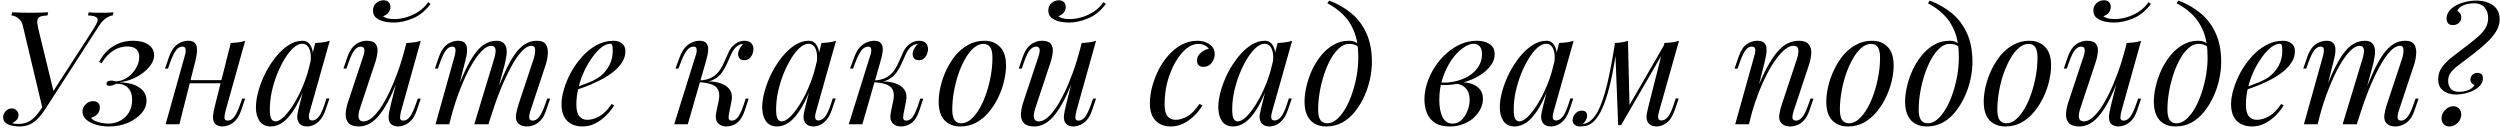 <?xml version="1.0" encoding="UTF-8"?> <svg xmlns="http://www.w3.org/2000/svg" width="664" height="34" viewBox="0 0 664 34" fill="none"><path d="M4.876 32.916C6.164 32.916 7.256 32.608 8.152 31.992C9.048 31.348 9.888 30.452 10.672 29.304C11.484 28.128 12.394 26.756 13.402 25.188C13.402 25.188 13.57 25.188 13.906 25.188C14.27 25.188 14.452 25.188 14.452 25.188C13.696 26.336 12.996 27.428 12.352 28.464C11.736 29.472 11.078 30.368 10.378 31.152C9.706 31.908 8.95 32.51 8.11 32.958C7.27 33.378 6.276 33.588 5.128 33.588C3.896 33.588 2.874 33.392 2.062 33C1.278 32.636 0.872 32.062 0.844 31.278C0.816 30.662 1.012 30.102 1.432 29.598C1.88 29.066 2.454 28.8 3.154 28.8C3.658 28.8 4.064 28.968 4.372 29.304C4.708 29.612 4.89 30.004 4.918 30.48C4.946 30.984 4.792 31.432 4.456 31.824C4.12 32.188 3.714 32.482 3.238 32.706C3.434 32.762 3.686 32.818 3.994 32.874C4.302 32.902 4.596 32.916 4.876 32.916ZM11.974 29.052H11.344L6.052 6.792C5.884 6.092 5.604 5.56 5.212 5.196C4.848 4.804 4.456 4.524 4.036 4.356C3.644 4.188 3.308 4.104 3.028 4.104L3.238 3.264C3.798 3.292 4.498 3.32 5.338 3.348C6.178 3.376 6.99 3.39 7.774 3.39C8.866 3.39 9.818 3.376 10.63 3.348C11.47 3.32 12.198 3.292 12.814 3.264L12.604 4.104C11.736 4.132 11.078 4.244 10.63 4.44C10.21 4.636 9.972 4.986 9.916 5.49C9.86 5.966 9.944 6.68 10.168 7.632L14.368 24.852L11.68 28.044L24.868 7.632C25.372 6.848 25.708 6.204 25.876 5.7C26.044 5.196 25.932 4.818 25.54 4.566C25.176 4.286 24.448 4.132 23.356 4.104L23.566 3.264C23.846 3.292 24.182 3.32 24.574 3.348C24.994 3.348 25.442 3.362 25.918 3.39C26.422 3.39 26.926 3.39 27.43 3.39C28.494 3.39 29.404 3.348 30.16 3.264L29.95 4.104C29.67 4.104 29.32 4.202 28.9 4.398C28.508 4.566 28.088 4.846 27.64 5.238C27.192 5.63 26.758 6.148 26.338 6.792L11.974 29.052ZM28.876 32.832C30.024 32.804 31.06 32.538 31.984 32.034C32.936 31.502 33.692 30.774 34.252 29.85C34.812 28.898 35.092 27.792 35.092 26.532C35.092 25.132 34.728 24.068 34 23.34C33.272 22.584 32.25 22.22 30.934 22.248C30.57 22.416 30.22 22.556 29.884 22.668C29.548 22.752 29.268 22.794 29.044 22.794C28.82 22.794 28.624 22.738 28.456 22.626C28.288 22.514 28.232 22.332 28.288 22.08C28.344 21.856 28.47 21.688 28.666 21.576C28.89 21.464 29.184 21.408 29.548 21.408C29.968 21.408 30.22 21.45 30.304 21.534C30.416 21.59 30.696 21.604 31.144 21.576C32.124 21.492 33.048 21.142 33.916 20.526C34.812 19.882 35.54 19.084 36.1 18.132C36.688 17.18 36.982 16.186 36.982 15.15C36.982 14.226 36.716 13.526 36.184 13.05C35.652 12.574 34.854 12.336 33.79 12.336C32.474 12.336 31.228 12.714 30.052 13.47C28.904 14.198 27.882 15.304 26.986 16.788L26.314 16.452C27.266 14.632 28.512 13.246 30.052 12.294C31.62 11.314 33.384 10.824 35.344 10.824C37.08 10.824 38.438 11.174 39.418 11.874C40.426 12.574 40.93 13.498 40.93 14.646C40.93 15.71 40.496 16.76 39.628 17.796C38.788 18.804 37.668 19.686 36.268 20.442C34.896 21.17 33.384 21.646 31.732 21.87C34.028 21.926 35.792 22.388 37.024 23.256C38.284 24.124 38.914 25.272 38.914 26.7C38.914 27.96 38.452 29.108 37.528 30.144C36.604 31.18 35.386 32.02 33.874 32.664C32.362 33.28 30.71 33.588 28.918 33.588C27.63 33.588 26.454 33.42 25.39 33.084C24.326 32.748 23.472 32.286 22.828 31.698C22.212 31.082 21.904 30.396 21.904 29.64C21.904 28.912 22.184 28.268 22.744 27.708C23.304 27.148 23.976 26.868 24.76 26.868C25.32 26.868 25.754 27.022 26.062 27.33C26.37 27.61 26.524 28.03 26.524 28.59C26.524 29.01 26.426 29.402 26.23 29.766C26.062 30.13 25.796 30.438 25.432 30.69C25.096 30.942 24.69 31.138 24.214 31.278C24.354 31.558 24.662 31.824 25.138 32.076C25.642 32.3 26.23 32.482 26.902 32.622C27.574 32.762 28.232 32.832 28.876 32.832ZM48.991 21.282H60.331V22.122H48.991V21.282ZM47.647 33H43.993L49.033 14.982C49.117 14.702 49.201 14.366 49.285 13.974C49.369 13.554 49.355 13.19 49.243 12.882C49.159 12.546 48.893 12.378 48.445 12.378C47.829 12.378 47.269 12.7 46.765 13.344C46.261 13.988 45.729 15.094 45.169 16.662L44.623 18.216H43.825L44.875 15.15C45.295 13.974 45.785 13.078 46.345 12.462C46.933 11.846 47.535 11.426 48.151 11.202C48.795 10.95 49.397 10.824 49.957 10.824C50.797 10.824 51.385 11.02 51.721 11.412C52.085 11.776 52.281 12.252 52.309 12.84C52.365 13.428 52.323 14.072 52.183 14.772C52.071 15.444 51.931 16.088 51.763 16.704L47.647 33ZM59.911 29.43C59.715 30.186 59.617 30.816 59.617 31.32C59.645 31.796 59.939 32.034 60.499 32.034C61.115 32.034 61.675 31.712 62.179 31.068C62.711 30.396 63.243 29.29 63.775 27.75L64.321 26.196H65.119L64.069 29.262C63.677 30.438 63.187 31.334 62.599 31.95C62.039 32.566 61.437 32.986 60.793 33.21C60.177 33.462 59.575 33.588 58.987 33.588C58.539 33.588 58.119 33.49 57.727 33.294C57.335 33.098 57.041 32.818 56.845 32.454C56.621 31.978 56.537 31.376 56.593 30.648C56.677 29.92 56.873 28.94 57.181 27.708L61.297 11.412C61.997 11.384 62.669 11.328 63.313 11.244C63.985 11.16 64.587 11.02 65.119 10.824L59.911 29.43ZM73.139 32.244C73.811 32.244 74.581 31.824 75.449 30.984C76.317 30.116 77.199 28.954 78.095 27.498C78.991 26.042 79.817 24.39 80.573 22.542C81.329 20.694 81.931 18.776 82.379 16.788L81.665 21.324C80.601 24.292 79.537 26.686 78.473 28.506C77.409 30.298 76.331 31.6 75.239 32.412C74.147 33.196 73.041 33.588 71.921 33.588C70.605 33.588 69.611 33.112 68.939 32.16C68.295 31.208 67.973 29.99 67.973 28.506C67.973 27.162 68.197 25.706 68.645 24.138C69.093 22.542 69.709 20.96 70.493 19.392C71.305 17.824 72.229 16.396 73.265 15.108C74.301 13.82 75.421 12.784 76.625 12C77.857 11.216 79.103 10.824 80.363 10.824C81.343 10.824 82.085 11.314 82.589 12.294C83.121 13.246 83.233 14.59 82.925 16.326L82.463 16.578C82.659 15.094 82.561 13.904 82.169 13.008C81.777 12.084 81.133 11.622 80.237 11.622C79.509 11.622 78.739 11.986 77.927 12.714C77.143 13.414 76.373 14.38 75.617 15.612C74.889 16.816 74.217 18.174 73.601 19.686C73.013 21.198 72.537 22.766 72.173 24.39C71.837 25.986 71.669 27.526 71.669 29.01C71.669 30.214 71.795 31.054 72.047 31.53C72.327 32.006 72.691 32.244 73.139 32.244ZM83.723 11.412C84.395 11.384 85.067 11.328 85.739 11.244C86.411 11.16 87.027 11.02 87.587 10.824L82.337 29.388C82.281 29.64 82.197 29.976 82.085 30.396C82.001 30.788 82.001 31.152 82.085 31.488C82.197 31.824 82.491 31.992 82.967 31.992C83.527 31.992 84.073 31.684 84.605 31.068C85.137 30.452 85.669 29.332 86.201 27.708L86.705 26.154H87.503L86.453 29.22C86.061 30.34 85.585 31.222 85.025 31.866C84.493 32.482 83.933 32.916 83.345 33.168C82.757 33.448 82.183 33.588 81.623 33.588C80.531 33.588 79.761 33.224 79.313 32.496C78.949 31.852 78.851 31.11 79.019 30.27C79.187 29.402 79.383 28.534 79.607 27.666L83.723 11.412ZM106.673 18.468C105.665 21.268 104.699 23.634 103.775 25.566C102.851 27.498 101.927 29.052 101.003 30.228C100.107 31.404 99.183 32.258 98.231 32.79C97.307 33.322 96.341 33.588 95.333 33.588C94.101 33.588 93.205 33.308 92.645 32.748C92.085 32.188 91.805 31.432 91.805 30.48C91.805 29.528 92.001 28.45 92.393 27.246L96.467 14.982C96.747 14.142 96.845 13.498 96.761 13.05C96.677 12.602 96.355 12.378 95.795 12.378C95.263 12.378 94.731 12.672 94.199 13.26C93.695 13.848 93.149 14.982 92.561 16.662L92.015 18.216H91.217L92.267 15.15C92.687 13.974 93.177 13.078 93.737 12.462C94.325 11.846 94.927 11.426 95.543 11.202C96.187 10.95 96.789 10.824 97.349 10.824C98.581 10.824 99.393 11.118 99.785 11.706C100.205 12.266 100.359 12.994 100.247 13.89C100.163 14.786 99.953 15.724 99.617 16.704L95.627 28.716C94.843 31.068 95.151 32.244 96.551 32.244C97.223 32.244 97.937 31.95 98.693 31.362C99.449 30.746 100.219 29.878 101.003 28.758C101.787 27.61 102.557 26.252 103.313 24.684C104.097 23.088 104.839 21.324 105.539 19.392C106.267 17.432 106.925 15.332 107.513 13.092L106.673 18.468ZM106.547 29.43C106.351 30.186 106.253 30.816 106.253 31.32C106.281 31.796 106.575 32.034 107.135 32.034C107.751 32.034 108.311 31.712 108.815 31.068C109.347 30.396 109.879 29.29 110.411 27.75L110.957 26.196H111.755L110.705 29.262C110.313 30.438 109.823 31.334 109.235 31.95C108.675 32.566 108.073 32.986 107.429 33.21C106.813 33.462 106.211 33.588 105.623 33.588C105.175 33.588 104.755 33.49 104.363 33.294C103.971 33.098 103.677 32.818 103.481 32.454C103.257 31.978 103.173 31.376 103.229 30.648C103.313 29.92 103.509 28.94 103.817 27.708L107.933 11.412C108.633 11.384 109.305 11.328 109.949 11.244C110.621 11.16 111.223 11.02 111.755 10.824L106.547 29.43ZM101.717 4.314C101.941 4.51 102.319 4.692 102.851 4.86C103.411 5 104.041 5.07 104.741 5.07C105.777 5.07 106.855 4.902 107.975 4.566C109.123 4.23 110.201 3.726 111.209 3.054C112.217 2.382 113.057 1.556 113.729 0.576L114.359 1.038C113.043 2.83 111.489 4.104 109.697 4.86C107.905 5.616 106.183 5.994 104.531 5.994C103.803 5.994 103.005 5.91 102.137 5.742C101.297 5.546 100.569 5.224 99.953 4.776C99.365 4.3 99.071 3.642 99.071 2.802C99.071 1.99 99.351 1.332 99.911 0.828C100.471 0.324 101.129 0.072 101.885 0.072C102.445 0.072 102.879 0.226 103.187 0.534C103.523 0.814 103.691 1.248 103.691 1.836C103.691 2.452 103.509 2.97 103.145 3.39C102.781 3.81 102.305 4.118 101.717 4.314ZM119.331 33H115.677L120.717 14.982C120.801 14.73 120.871 14.408 120.927 14.016C121.011 13.596 121.011 13.218 120.927 12.882C120.843 12.546 120.577 12.378 120.129 12.378C119.513 12.378 118.953 12.7 118.449 13.344C117.945 13.988 117.413 15.094 116.853 16.662L116.307 18.216H115.509L116.559 15.15C116.979 13.974 117.469 13.078 118.029 12.462C118.617 11.846 119.219 11.426 119.835 11.202C120.479 10.95 121.081 10.824 121.641 10.824C122.481 10.824 123.083 11.02 123.447 11.412C123.811 11.776 124.007 12.266 124.035 12.882C124.091 13.47 124.049 14.1 123.909 14.772C123.769 15.444 123.615 16.088 123.447 16.704L119.331 33ZM131.217 15.696C131.413 15.108 131.539 14.548 131.595 14.016C131.679 13.484 131.637 13.05 131.469 12.714C131.329 12.35 130.993 12.168 130.461 12.168C129.677 12.168 128.809 12.658 127.857 13.638C126.933 14.59 125.981 15.934 125.001 17.67C124.049 19.378 123.125 21.38 122.229 23.676C121.333 25.944 120.535 28.38 119.835 30.984L121.221 24.264C122.509 20.904 123.713 18.244 124.833 16.284C125.953 14.324 127.073 12.924 128.193 12.084C129.341 11.244 130.559 10.824 131.847 10.824C132.743 10.824 133.387 11.034 133.779 11.454C134.199 11.846 134.451 12.364 134.535 13.008C134.619 13.652 134.591 14.338 134.451 15.066C134.339 15.794 134.199 16.494 134.031 17.166L129.747 33H125.967L131.217 15.696ZM141.717 15.696C141.997 14.828 142.137 14.03 142.137 13.302C142.137 12.546 141.829 12.168 141.213 12.168C140.373 12.168 139.491 12.658 138.567 13.638C137.643 14.618 136.691 16.018 135.711 17.838C134.731 19.63 133.751 21.744 132.771 24.18C131.819 26.588 130.895 29.248 129.999 32.16L130.965 26.784C132.057 23.872 133.065 21.408 133.989 19.392C134.913 17.348 135.823 15.696 136.719 14.436C137.615 13.176 138.539 12.266 139.491 11.706C140.443 11.118 141.479 10.824 142.599 10.824C143.775 10.824 144.573 11.16 144.993 11.832C145.413 12.504 145.581 13.33 145.497 14.31C145.441 15.262 145.259 16.214 144.951 17.166L140.877 29.43C140.597 30.298 140.499 30.956 140.583 31.404C140.667 31.824 140.989 32.034 141.549 32.034C142.081 32.034 142.599 31.74 143.103 31.152C143.635 30.564 144.195 29.43 144.783 27.75L145.329 26.196H146.127L145.077 29.262C144.685 30.438 144.195 31.334 143.607 31.95C143.047 32.566 142.445 32.986 141.801 33.21C141.185 33.462 140.583 33.588 139.995 33.588C139.295 33.588 138.735 33.476 138.315 33.252C137.923 33.056 137.615 32.79 137.391 32.454C137.055 31.922 136.943 31.264 137.055 30.48C137.167 29.668 137.391 28.744 137.727 27.708L141.717 15.696ZM152.158 23.466C153.726 22.934 155.14 22.416 156.4 21.912C157.688 21.38 158.71 20.82 159.466 20.232C160.474 19.42 161.272 18.44 161.86 17.292C162.448 16.144 162.742 14.884 162.742 13.512C162.742 12.7 162.686 12.182 162.574 11.958C162.462 11.734 162.294 11.622 162.07 11.622C161.37 11.622 160.614 11.93 159.802 12.546C158.99 13.162 158.192 14.016 157.408 15.108C156.624 16.172 155.896 17.39 155.224 18.762C154.58 20.134 154.062 21.604 153.67 23.172C153.278 24.712 153.082 26.252 153.082 27.792C153.082 29.22 153.348 30.256 153.88 30.9C154.412 31.516 155.112 31.824 155.98 31.824C156.988 31.824 158.052 31.516 159.172 30.9C160.292 30.284 161.384 29.192 162.448 27.624L163.12 27.96C162.588 28.884 161.888 29.78 161.02 30.648C160.152 31.516 159.172 32.23 158.08 32.79C157.016 33.322 155.882 33.588 154.678 33.588C153.558 33.588 152.578 33.364 151.738 32.916C150.898 32.468 150.254 31.81 149.806 30.942C149.358 30.046 149.134 28.954 149.134 27.666C149.134 26.462 149.358 25.118 149.806 23.634C150.254 22.122 150.884 20.624 151.696 19.14C152.536 17.628 153.53 16.242 154.678 14.982C155.826 13.722 157.1 12.714 158.5 11.958C159.9 11.202 161.398 10.824 162.994 10.824C163.862 10.824 164.59 11.062 165.178 11.538C165.794 11.986 166.102 12.672 166.102 13.596C166.102 14.716 165.766 15.766 165.094 16.746C164.45 17.698 163.582 18.58 162.49 19.392C161.426 20.176 160.264 20.876 159.004 21.492C157.744 22.108 156.512 22.64 155.308 23.088C154.104 23.536 153.04 23.9 152.116 24.18L152.158 23.466ZM193.597 30.312C193.485 30.928 193.485 31.376 193.597 31.656C193.709 31.908 193.989 32.034 194.437 32.034C194.997 32.034 195.515 31.726 195.991 31.11C196.495 30.466 197.013 29.346 197.545 27.75L198.049 26.196H198.847L197.839 29.262C197.475 30.382 197.027 31.264 196.495 31.908C195.991 32.524 195.417 32.958 194.773 33.21C194.157 33.462 193.513 33.588 192.841 33.588C191.945 33.588 191.217 33.28 190.657 32.664C190.097 32.02 189.971 30.998 190.279 29.598L190.867 26.826C191.203 25.202 191.021 24.012 190.321 23.256C189.649 22.472 188.137 21.996 185.785 21.828V21.66C186.849 21.576 187.927 21.576 189.019 21.66C190.139 21.744 191.133 21.982 192.001 22.374C192.869 22.738 193.527 23.298 193.975 24.054C194.423 24.782 194.521 25.748 194.269 26.952L193.597 30.312ZM197.293 11.706C196.957 11.706 196.663 11.762 196.411 11.874C196.187 11.986 195.963 12.126 195.739 12.294C195.207 12.714 194.745 13.316 194.353 14.1C193.989 14.884 193.611 15.724 193.219 16.62C192.855 17.488 192.393 18.328 191.833 19.14C191.301 19.924 190.587 20.568 189.691 21.072C188.823 21.576 187.689 21.814 186.289 21.786L185.869 21.828L185.953 21.366C187.325 21.282 188.431 20.974 189.271 20.442C190.111 19.91 190.783 19.252 191.287 18.468C191.791 17.684 192.211 16.872 192.547 16.032C192.911 15.164 193.275 14.352 193.639 13.596C194.031 12.84 194.521 12.238 195.109 11.79C195.613 11.398 196.061 11.146 196.453 11.034C196.873 10.894 197.265 10.824 197.629 10.824C198.609 10.824 199.281 11.076 199.645 11.58C200.009 12.056 200.163 12.63 200.107 13.302C200.079 13.638 199.981 14.016 199.813 14.436C199.645 14.856 199.379 15.22 199.015 15.528C198.679 15.836 198.231 15.99 197.671 15.99C197.055 15.99 196.621 15.808 196.369 15.444C196.117 15.052 196.005 14.632 196.033 14.184C196.061 13.792 196.201 13.372 196.453 12.924C196.705 12.448 197.013 12.042 197.377 11.706C197.349 11.706 197.335 11.706 197.335 11.706C197.335 11.706 197.321 11.706 197.293 11.706ZM182.677 33H179.065L184.693 14.982C184.805 14.702 184.903 14.366 184.987 13.974C185.071 13.554 185.071 13.19 184.987 12.882C184.903 12.546 184.637 12.378 184.189 12.378C183.573 12.378 182.999 12.7 182.467 13.344C181.935 13.988 181.375 15.094 180.787 16.662L180.199 18.216H179.401L180.535 15.15C180.983 13.974 181.501 13.078 182.089 12.462C182.705 11.846 183.335 11.426 183.979 11.202C184.623 10.95 185.225 10.824 185.785 10.824C186.625 10.824 187.213 11.02 187.549 11.412C187.885 11.776 188.067 12.252 188.095 12.84C188.123 13.428 188.053 14.072 187.885 14.772C187.717 15.444 187.549 16.088 187.381 16.704L182.677 33ZM207.606 32.244C208.278 32.244 209.048 31.824 209.916 30.984C210.784 30.116 211.666 28.954 212.562 27.498C213.458 26.042 214.284 24.39 215.04 22.542C215.796 20.694 216.398 18.776 216.846 16.788L216.132 21.324C215.068 24.292 214.004 26.686 212.94 28.506C211.876 30.298 210.798 31.6 209.706 32.412C208.614 33.196 207.508 33.588 206.388 33.588C205.072 33.588 204.078 33.112 203.406 32.16C202.762 31.208 202.44 29.99 202.44 28.506C202.44 27.162 202.664 25.706 203.112 24.138C203.56 22.542 204.176 20.96 204.96 19.392C205.772 17.824 206.696 16.396 207.732 15.108C208.768 13.82 209.888 12.784 211.092 12C212.324 11.216 213.57 10.824 214.83 10.824C215.81 10.824 216.552 11.314 217.056 12.294C217.588 13.246 217.7 14.59 217.392 16.326L216.93 16.578C217.126 15.094 217.028 13.904 216.636 13.008C216.244 12.084 215.6 11.622 214.704 11.622C213.976 11.622 213.206 11.986 212.394 12.714C211.61 13.414 210.84 14.38 210.084 15.612C209.356 16.816 208.684 18.174 208.068 19.686C207.48 21.198 207.004 22.766 206.64 24.39C206.304 25.986 206.136 27.526 206.136 29.01C206.136 30.214 206.262 31.054 206.514 31.53C206.794 32.006 207.158 32.244 207.606 32.244ZM218.19 11.412C218.862 11.384 219.534 11.328 220.206 11.244C220.878 11.16 221.494 11.02 222.054 10.824L216.804 29.388C216.748 29.64 216.664 29.976 216.552 30.396C216.468 30.788 216.468 31.152 216.552 31.488C216.664 31.824 216.958 31.992 217.434 31.992C217.994 31.992 218.54 31.684 219.072 31.068C219.604 30.452 220.136 29.332 220.668 27.708L221.172 26.154H221.97L220.92 29.22C220.528 30.34 220.052 31.222 219.492 31.866C218.96 32.482 218.4 32.916 217.812 33.168C217.224 33.448 216.65 33.588 216.09 33.588C214.998 33.588 214.228 33.224 213.78 32.496C213.416 31.852 213.318 31.11 213.486 30.27C213.654 29.402 213.85 28.534 214.074 27.666L218.19 11.412ZM239.964 30.312C239.852 30.928 239.852 31.376 239.964 31.656C240.076 31.908 240.356 32.034 240.804 32.034C241.364 32.034 241.882 31.726 242.358 31.11C242.862 30.466 243.38 29.346 243.912 27.75L244.416 26.196H245.214L244.206 29.262C243.842 30.382 243.394 31.264 242.862 31.908C242.358 32.524 241.784 32.958 241.14 33.21C240.524 33.462 239.88 33.588 239.208 33.588C238.312 33.588 237.584 33.28 237.024 32.664C236.464 32.02 236.338 30.998 236.646 29.598L237.234 26.826C237.57 25.202 237.388 24.012 236.688 23.256C236.016 22.472 234.504 21.996 232.152 21.828V21.66C233.216 21.576 234.294 21.576 235.386 21.66C236.506 21.744 237.5 21.982 238.368 22.374C239.236 22.738 239.894 23.298 240.342 24.054C240.79 24.782 240.888 25.748 240.636 26.952L239.964 30.312ZM243.66 11.706C243.324 11.706 243.03 11.762 242.778 11.874C242.554 11.986 242.33 12.126 242.106 12.294C241.574 12.714 241.112 13.316 240.72 14.1C240.356 14.884 239.978 15.724 239.586 16.62C239.222 17.488 238.76 18.328 238.2 19.14C237.668 19.924 236.954 20.568 236.058 21.072C235.19 21.576 234.056 21.814 232.656 21.786L232.236 21.828L232.32 21.366C233.692 21.282 234.798 20.974 235.638 20.442C236.478 19.91 237.15 19.252 237.654 18.468C238.158 17.684 238.578 16.872 238.914 16.032C239.278 15.164 239.642 14.352 240.006 13.596C240.398 12.84 240.888 12.238 241.476 11.79C241.98 11.398 242.428 11.146 242.82 11.034C243.24 10.894 243.632 10.824 243.996 10.824C244.976 10.824 245.648 11.076 246.012 11.58C246.376 12.056 246.53 12.63 246.474 13.302C246.446 13.638 246.348 14.016 246.18 14.436C246.012 14.856 245.746 15.22 245.382 15.528C245.046 15.836 244.598 15.99 244.038 15.99C243.422 15.99 242.988 15.808 242.736 15.444C242.484 15.052 242.372 14.632 242.4 14.184C242.428 13.792 242.568 13.372 242.82 12.924C243.072 12.448 243.38 12.042 243.744 11.706C243.716 11.706 243.702 11.706 243.702 11.706C243.702 11.706 243.688 11.706 243.66 11.706ZM229.044 33H225.432L231.06 14.982C231.172 14.702 231.27 14.366 231.354 13.974C231.438 13.554 231.438 13.19 231.354 12.882C231.27 12.546 231.004 12.378 230.556 12.378C229.94 12.378 229.366 12.7 228.834 13.344C228.302 13.988 227.742 15.094 227.154 16.662L226.566 18.216H225.768L226.902 15.15C227.35 13.974 227.868 13.078 228.456 12.462C229.072 11.846 229.702 11.426 230.346 11.202C230.99 10.95 231.592 10.824 232.152 10.824C232.992 10.824 233.58 11.02 233.916 11.412C234.252 11.776 234.434 12.252 234.462 12.84C234.49 13.428 234.42 14.072 234.252 14.772C234.084 15.444 233.916 16.088 233.748 16.704L229.044 33ZM261.197 11.664C260.301 11.664 259.433 12.028 258.593 12.756C257.781 13.456 257.025 14.422 256.325 15.654C255.653 16.858 255.051 18.216 254.519 19.728C254.015 21.24 253.623 22.808 253.343 24.432C253.063 26.056 252.923 27.61 252.923 29.094C252.923 30.354 253.119 31.278 253.511 31.866C253.931 32.454 254.533 32.748 255.317 32.748C256.213 32.748 257.067 32.398 257.879 31.698C258.719 30.97 259.489 30.004 260.189 28.8C260.889 27.568 261.491 26.196 261.995 24.684C262.499 23.172 262.891 21.618 263.171 20.022C263.451 18.398 263.591 16.83 263.591 15.318C263.591 14.03 263.395 13.106 263.003 12.546C262.611 11.958 262.009 11.664 261.197 11.664ZM249.311 26.994C249.311 25.762 249.479 24.418 249.815 22.962C250.151 21.506 250.655 20.064 251.327 18.636C251.999 17.208 252.811 15.906 253.763 14.73C254.743 13.554 255.877 12.616 257.165 11.916C258.453 11.188 259.881 10.824 261.449 10.824C263.185 10.824 264.571 11.37 265.607 12.462C266.671 13.526 267.203 15.178 267.203 17.418C267.203 18.65 267.035 19.994 266.699 21.45C266.363 22.906 265.859 24.348 265.187 25.776C264.515 27.204 263.689 28.506 262.709 29.682C261.757 30.858 260.637 31.81 259.349 32.538C258.061 33.238 256.633 33.588 255.065 33.588C253.329 33.588 251.929 33.042 250.865 31.95C249.829 30.858 249.311 29.206 249.311 26.994ZM286.031 18.468C285.023 21.268 284.057 23.634 283.133 25.566C282.209 27.498 281.285 29.052 280.361 30.228C279.465 31.404 278.541 32.258 277.589 32.79C276.665 33.322 275.699 33.588 274.691 33.588C273.459 33.588 272.563 33.308 272.003 32.748C271.443 32.188 271.163 31.432 271.163 30.48C271.163 29.528 271.359 28.45 271.751 27.246L275.825 14.982C276.105 14.142 276.203 13.498 276.119 13.05C276.035 12.602 275.713 12.378 275.153 12.378C274.621 12.378 274.089 12.672 273.557 13.26C273.053 13.848 272.507 14.982 271.919 16.662L271.373 18.216H270.575L271.625 15.15C272.045 13.974 272.535 13.078 273.095 12.462C273.683 11.846 274.285 11.426 274.901 11.202C275.545 10.95 276.147 10.824 276.707 10.824C277.939 10.824 278.751 11.118 279.143 11.706C279.563 12.266 279.717 12.994 279.605 13.89C279.521 14.786 279.311 15.724 278.975 16.704L274.985 28.716C274.201 31.068 274.509 32.244 275.909 32.244C276.581 32.244 277.295 31.95 278.051 31.362C278.807 30.746 279.577 29.878 280.361 28.758C281.145 27.61 281.915 26.252 282.671 24.684C283.455 23.088 284.197 21.324 284.897 19.392C285.625 17.432 286.283 15.332 286.871 13.092L286.031 18.468ZM285.905 29.43C285.709 30.186 285.611 30.816 285.611 31.32C285.639 31.796 285.933 32.034 286.493 32.034C287.109 32.034 287.669 31.712 288.173 31.068C288.705 30.396 289.237 29.29 289.769 27.75L290.315 26.196H291.113L290.063 29.262C289.671 30.438 289.181 31.334 288.593 31.95C288.033 32.566 287.431 32.986 286.787 33.21C286.171 33.462 285.569 33.588 284.981 33.588C284.533 33.588 284.113 33.49 283.721 33.294C283.329 33.098 283.035 32.818 282.839 32.454C282.615 31.978 282.531 31.376 282.587 30.648C282.671 29.92 282.867 28.94 283.175 27.708L287.291 11.412C287.991 11.384 288.663 11.328 289.307 11.244C289.979 11.16 290.581 11.02 291.113 10.824L285.905 29.43ZM281.075 4.314C281.299 4.51 281.677 4.692 282.209 4.86C282.769 5 283.399 5.07 284.099 5.07C285.135 5.07 286.213 4.902 287.333 4.566C288.481 4.23 289.559 3.726 290.567 3.054C291.575 2.382 292.415 1.556 293.087 0.576L293.717 1.038C292.401 2.83 290.847 4.104 289.055 4.86C287.263 5.616 285.541 5.994 283.889 5.994C283.161 5.994 282.363 5.91 281.495 5.742C280.655 5.546 279.927 5.224 279.311 4.776C278.723 4.3 278.429 3.642 278.429 2.802C278.429 1.99 278.709 1.332 279.269 0.828C279.829 0.324 280.487 0.072 281.243 0.072C281.803 0.072 282.237 0.226 282.545 0.534C282.881 0.814 283.049 1.248 283.049 1.836C283.049 2.452 282.867 2.97 282.503 3.39C282.139 3.81 281.663 4.118 281.075 4.314ZM318.216 11.664C317.152 11.664 316.088 12.098 315.024 12.966C313.988 13.834 313.036 15.024 312.168 16.536C311.3 18.048 310.6 19.77 310.068 21.702C309.564 23.634 309.312 25.664 309.312 27.792C309.312 29.22 309.578 30.256 310.11 30.9C310.67 31.516 311.384 31.824 312.252 31.824C313.26 31.824 314.296 31.516 315.36 30.9C316.424 30.284 317.488 29.192 318.552 27.624L319.392 27.96C318.86 28.884 318.16 29.78 317.292 30.648C316.424 31.516 315.444 32.23 314.352 32.79C313.288 33.322 312.154 33.588 310.95 33.588C309.27 33.588 307.926 33.07 306.918 32.034C305.91 30.998 305.406 29.458 305.406 27.414C305.406 26.126 305.588 24.74 305.952 23.256C306.344 21.744 306.89 20.26 307.59 18.804C308.318 17.32 309.2 15.99 310.236 14.814C311.272 13.61 312.448 12.644 313.764 11.916C315.08 11.188 316.522 10.824 318.09 10.824C319.322 10.824 320.386 11.146 321.282 11.79C322.178 12.406 322.626 13.274 322.626 14.394C322.626 14.926 322.5 15.458 322.248 15.99C322.024 16.494 321.688 16.914 321.24 17.25C320.792 17.586 320.26 17.754 319.644 17.754C319.056 17.754 318.622 17.6 318.342 17.292C318.062 16.956 317.922 16.564 317.922 16.116C317.922 15.304 318.244 14.618 318.888 14.058C319.532 13.47 320.26 13.106 321.072 12.966C320.792 12.574 320.428 12.266 319.98 12.042C319.532 11.79 318.944 11.664 318.216 11.664ZM328.743 32.244C329.415 32.244 330.185 31.824 331.053 30.984C331.921 30.116 332.803 28.954 333.699 27.498C334.595 26.042 335.421 24.39 336.177 22.542C336.933 20.694 337.535 18.776 337.983 16.788L337.269 21.324C336.205 24.292 335.141 26.686 334.077 28.506C333.013 30.298 331.935 31.6 330.843 32.412C329.751 33.196 328.645 33.588 327.525 33.588C326.209 33.588 325.215 33.112 324.543 32.16C323.899 31.208 323.577 29.99 323.577 28.506C323.577 27.162 323.801 25.706 324.249 24.138C324.697 22.542 325.313 20.96 326.097 19.392C326.909 17.824 327.833 16.396 328.869 15.108C329.905 13.82 331.025 12.784 332.229 12C333.461 11.216 334.707 10.824 335.967 10.824C336.947 10.824 337.689 11.314 338.193 12.294C338.725 13.246 338.837 14.59 338.529 16.326L338.067 16.578C338.263 15.094 338.165 13.904 337.773 13.008C337.381 12.084 336.737 11.622 335.841 11.622C335.113 11.622 334.343 11.986 333.531 12.714C332.747 13.414 331.977 14.38 331.221 15.612C330.493 16.816 329.821 18.174 329.205 19.686C328.617 21.198 328.141 22.766 327.777 24.39C327.441 25.986 327.273 27.526 327.273 29.01C327.273 30.214 327.399 31.054 327.651 31.53C327.931 32.006 328.295 32.244 328.743 32.244ZM339.327 11.412C339.999 11.384 340.671 11.328 341.343 11.244C342.015 11.16 342.631 11.02 343.191 10.824L337.941 29.388C337.885 29.64 337.801 29.976 337.689 30.396C337.605 30.788 337.605 31.152 337.689 31.488C337.801 31.824 338.095 31.992 338.571 31.992C339.131 31.992 339.677 31.684 340.209 31.068C340.741 30.452 341.273 29.332 341.805 27.708L342.309 26.154H343.107L342.057 29.22C341.665 30.34 341.189 31.222 340.629 31.866C340.097 32.482 339.537 32.916 338.949 33.168C338.361 33.448 337.787 33.588 337.227 33.588C336.135 33.588 335.365 33.224 334.917 32.496C334.553 31.852 334.455 31.11 334.623 30.27C334.791 29.402 334.987 28.534 335.211 27.666L339.327 11.412ZM360.766 15.318C360.766 12.49 360.388 10.152 359.632 8.304C358.876 6.456 357.868 4.944 356.608 3.768C355.376 2.592 354.018 1.626 352.534 0.87L353.038 0.156C355.278 0.996 357.252 2.13 358.96 3.558C360.668 4.986 361.998 6.764 362.95 8.892C363.902 11.02 364.378 13.54 364.378 16.452C364.378 17.88 364.21 19.392 363.874 20.988C363.538 22.556 363.034 24.082 362.362 25.566C361.69 27.05 360.864 28.408 359.884 29.64C358.932 30.844 357.812 31.81 356.524 32.538C355.236 33.238 353.808 33.588 352.24 33.588C351.092 33.588 350.084 33.35 349.216 32.874C348.348 32.398 347.676 31.67 347.2 30.69C346.724 29.71 346.486 28.478 346.486 26.994C346.486 25.762 346.654 24.418 346.99 22.962C347.326 21.506 347.816 20.064 348.46 18.636C349.132 17.208 349.944 15.906 350.896 14.73C351.848 13.554 352.94 12.616 354.172 11.916C355.404 11.188 356.762 10.824 358.246 10.824C359.142 10.824 359.814 10.992 360.262 11.328C360.71 11.636 361.074 11.944 361.354 12.252L361.06 12.756C360.78 12.392 360.416 12.126 359.968 11.958C359.548 11.762 358.974 11.664 358.246 11.664C357.378 11.664 356.538 12.028 355.726 12.756C354.914 13.456 354.158 14.422 353.458 15.654C352.786 16.858 352.198 18.216 351.694 19.728C351.19 21.24 350.798 22.808 350.518 24.432C350.238 26.056 350.098 27.61 350.098 29.094C350.098 30.354 350.294 31.278 350.686 31.866C351.106 32.454 351.708 32.748 352.492 32.748C353.388 32.748 354.242 32.398 355.054 31.698C355.894 30.97 356.664 30.004 357.364 28.8C358.064 27.568 358.666 26.196 359.17 24.684C359.674 23.172 360.066 21.618 360.346 20.022C360.626 18.398 360.766 16.83 360.766 15.318ZM385.807 32.832C386.731 32.832 387.529 32.51 388.201 31.866C388.873 31.194 389.391 30.382 389.755 29.43C390.147 28.45 390.343 27.484 390.343 26.532C390.343 25.188 389.993 24.152 389.293 23.424C388.593 22.668 387.683 22.276 386.563 22.248L386.311 21.996C387.543 21.772 388.733 21.772 389.881 21.996C391.057 22.22 392.009 22.682 392.737 23.382C393.493 24.082 393.871 25.048 393.871 26.28C393.871 27.148 393.661 28.016 393.241 28.884C392.821 29.752 392.219 30.55 391.435 31.278C390.651 31.978 389.713 32.538 388.621 32.958C387.557 33.378 386.367 33.588 385.051 33.588C383.371 33.588 382.041 33.252 381.061 32.58C380.081 31.908 379.381 31.026 378.961 29.934C378.541 28.842 378.331 27.68 378.331 26.448C378.331 24.992 378.569 23.536 379.045 22.08C379.521 20.596 380.193 19.182 381.061 17.838C381.929 16.494 382.937 15.304 384.085 14.268C385.261 13.204 386.535 12.364 387.907 11.748C389.279 11.132 390.721 10.824 392.233 10.824C393.633 10.824 394.767 11.118 395.635 11.706C396.531 12.266 396.979 13.162 396.979 14.394C396.979 15.598 396.531 16.732 395.635 17.796C394.767 18.832 393.605 19.742 392.149 20.526C390.693 21.282 389.083 21.842 387.319 22.206C385.555 22.57 383.791 22.682 382.027 22.542L382.279 21.87C383.707 22.01 385.093 21.926 386.437 21.618C387.809 21.31 389.027 20.834 390.091 20.19C391.183 19.518 392.037 18.692 392.653 17.712C393.297 16.732 393.619 15.64 393.619 14.436C393.619 13.428 393.409 12.714 392.989 12.294C392.569 11.846 392.051 11.622 391.435 11.622C390.539 11.622 389.559 12.014 388.495 12.798C387.431 13.554 386.423 14.618 385.471 15.99C384.547 17.362 383.777 18.958 383.161 20.778C382.573 22.57 382.279 24.488 382.279 26.532C382.279 28.38 382.559 29.892 383.119 31.068C383.707 32.244 384.603 32.832 385.807 32.832ZM403.513 32.244C404.185 32.244 404.955 31.824 405.823 30.984C406.691 30.116 407.573 28.954 408.469 27.498C409.365 26.042 410.191 24.39 410.947 22.542C411.703 20.694 412.305 18.776 412.753 16.788L412.039 21.324C410.975 24.292 409.911 26.686 408.847 28.506C407.783 30.298 406.705 31.6 405.613 32.412C404.521 33.196 403.415 33.588 402.295 33.588C400.979 33.588 399.985 33.112 399.313 32.16C398.669 31.208 398.347 29.99 398.347 28.506C398.347 27.162 398.571 25.706 399.019 24.138C399.467 22.542 400.083 20.96 400.867 19.392C401.679 17.824 402.603 16.396 403.639 15.108C404.675 13.82 405.795 12.784 406.999 12C408.231 11.216 409.477 10.824 410.737 10.824C411.717 10.824 412.459 11.314 412.963 12.294C413.495 13.246 413.607 14.59 413.299 16.326L412.837 16.578C413.033 15.094 412.935 13.904 412.543 13.008C412.151 12.084 411.507 11.622 410.611 11.622C409.883 11.622 409.113 11.986 408.301 12.714C407.517 13.414 406.747 14.38 405.991 15.612C405.263 16.816 404.591 18.174 403.975 19.686C403.387 21.198 402.911 22.766 402.547 24.39C402.211 25.986 402.043 27.526 402.043 29.01C402.043 30.214 402.169 31.054 402.421 31.53C402.701 32.006 403.065 32.244 403.513 32.244ZM414.097 11.412C414.769 11.384 415.441 11.328 416.113 11.244C416.785 11.16 417.401 11.02 417.961 10.824L412.711 29.388C412.655 29.64 412.571 29.976 412.459 30.396C412.375 30.788 412.375 31.152 412.459 31.488C412.571 31.824 412.865 31.992 413.341 31.992C413.901 31.992 414.447 31.684 414.979 31.068C415.511 30.452 416.043 29.332 416.575 27.708L417.079 26.154H417.877L416.827 29.22C416.435 30.34 415.959 31.222 415.399 31.866C414.867 32.482 414.307 32.916 413.719 33.168C413.131 33.448 412.557 33.588 411.997 33.588C410.905 33.588 410.135 33.224 409.687 32.496C409.323 31.852 409.225 31.11 409.393 30.27C409.561 29.402 409.757 28.534 409.981 27.666L414.097 11.412ZM440.701 29.388C440.645 29.64 440.561 29.976 440.449 30.396C440.365 30.788 440.365 31.152 440.449 31.488C440.561 31.824 440.855 31.992 441.331 31.992C441.891 31.992 442.437 31.684 442.969 31.068C443.501 30.452 444.033 29.332 444.565 27.708L445.069 26.154H445.867L444.817 29.22C444.229 30.928 443.473 32.09 442.549 32.706C441.653 33.294 440.799 33.588 439.987 33.588C439.455 33.588 438.993 33.49 438.601 33.294C438.209 33.098 437.901 32.832 437.677 32.496C437.313 31.852 437.215 31.11 437.383 30.27C437.551 29.402 437.747 28.534 437.971 27.666L442.087 11.412C442.759 11.384 443.431 11.328 444.103 11.244C444.775 11.16 445.391 11.02 445.951 10.824L440.701 29.388ZM429.403 12.756C429.039 15.248 428.661 17.488 428.269 19.476C427.877 21.464 427.457 23.228 427.009 24.768C426.561 26.308 426.085 27.638 425.581 28.758C425.077 29.85 424.545 30.76 423.985 31.488C423.453 32.188 422.865 32.706 422.221 33.042C421.773 33.294 421.325 33.448 420.877 33.504C420.429 33.56 420.065 33.588 419.785 33.588C419.085 33.588 418.567 33.434 418.231 33.126C417.867 32.846 417.685 32.454 417.685 31.95C417.685 31.306 417.923 30.718 418.399 30.186C418.875 29.654 419.463 29.388 420.163 29.388C420.639 29.388 420.989 29.514 421.213 29.766C421.437 29.99 421.549 30.298 421.549 30.69C421.549 31.082 421.437 31.488 421.213 31.908C420.989 32.3 420.709 32.65 420.373 32.958C420.401 32.958 420.415 32.958 420.415 32.958C420.947 32.902 421.521 32.678 422.137 32.286C422.837 31.81 423.467 31.11 424.027 30.186C424.587 29.262 425.091 28.156 425.539 26.868C426.015 25.552 426.449 24.082 426.841 22.458C427.233 20.834 427.597 19.098 427.933 17.25C428.297 15.374 428.633 13.428 428.941 11.412L429.403 12.756ZM429.781 33.21L428.941 11.412C429.557 11.384 430.159 11.328 430.747 11.244C431.335 11.16 431.881 11.02 432.385 10.824L432.805 28.128L430.579 33.21H429.781ZM430.999 30.984L442.213 11.58L442.843 12.042L430.579 33.21L430.999 30.984ZM464.523 33H460.869L465.909 14.982C466.021 14.646 466.105 14.282 466.161 13.89C466.245 13.47 466.231 13.12 466.119 12.84C466.007 12.532 465.727 12.378 465.279 12.378C464.663 12.378 464.117 12.686 463.641 13.302C463.165 13.89 462.633 15.01 462.045 16.662L461.499 18.216H460.701L461.751 15.15C462.367 13.386 463.123 12.224 464.019 11.664C464.943 11.104 465.853 10.824 466.749 10.824C467.589 10.824 468.191 11.006 468.555 11.37C468.947 11.734 469.157 12.21 469.185 12.798C469.241 13.358 469.199 13.988 469.059 14.688C468.947 15.36 468.807 16.032 468.639 16.704L464.523 33ZM466.455 24.264C467.435 21.744 468.387 19.63 469.311 17.922C470.235 16.214 471.145 14.842 472.041 13.806C472.937 12.742 473.847 11.986 474.771 11.538C475.723 11.062 476.703 10.824 477.711 10.824C479.027 10.824 479.923 11.146 480.399 11.79C480.903 12.406 481.127 13.204 481.071 14.184C481.015 15.136 480.819 16.13 480.483 17.166L476.409 29.43C476.157 30.186 476.045 30.816 476.073 31.32C476.129 31.796 476.465 32.034 477.081 32.034C477.613 32.034 478.131 31.74 478.635 31.152C479.167 30.564 479.727 29.43 480.315 27.75L480.861 26.196H481.659L480.609 29.262C480.217 30.438 479.727 31.334 479.139 31.95C478.579 32.566 477.977 32.986 477.333 33.21C476.717 33.462 476.115 33.588 475.527 33.588C474.855 33.588 474.295 33.476 473.847 33.252C473.427 33.028 473.105 32.734 472.881 32.37C472.573 31.866 472.475 31.208 472.587 30.396C472.699 29.584 472.923 28.688 473.259 27.708L477.249 15.696C477.389 15.304 477.501 14.842 477.585 14.31C477.697 13.75 477.683 13.26 477.543 12.84C477.403 12.392 476.997 12.168 476.325 12.168C475.653 12.168 474.939 12.462 474.183 13.05C473.427 13.638 472.643 14.478 471.831 15.57C471.019 16.634 470.221 17.922 469.437 19.434C468.653 20.918 467.897 22.57 467.169 24.39C466.469 26.182 465.825 28.1 465.237 30.144L466.455 24.264ZM496.95 11.664C496.054 11.664 495.186 12.028 494.346 12.756C493.534 13.456 492.778 14.422 492.078 15.654C491.406 16.858 490.804 18.216 490.272 19.728C489.768 21.24 489.376 22.808 489.096 24.432C488.816 26.056 488.676 27.61 488.676 29.094C488.676 30.354 488.872 31.278 489.264 31.866C489.684 32.454 490.286 32.748 491.07 32.748C491.966 32.748 492.82 32.398 493.632 31.698C494.472 30.97 495.242 30.004 495.942 28.8C496.642 27.568 497.244 26.196 497.748 24.684C498.252 23.172 498.644 21.618 498.924 20.022C499.204 18.398 499.344 16.83 499.344 15.318C499.344 14.03 499.148 13.106 498.756 12.546C498.364 11.958 497.762 11.664 496.95 11.664ZM485.064 26.994C485.064 25.762 485.232 24.418 485.568 22.962C485.904 21.506 486.408 20.064 487.08 18.636C487.752 17.208 488.564 15.906 489.516 14.73C490.496 13.554 491.63 12.616 492.918 11.916C494.206 11.188 495.634 10.824 497.202 10.824C498.938 10.824 500.324 11.37 501.36 12.462C502.424 13.526 502.956 15.178 502.956 17.418C502.956 18.65 502.788 19.994 502.452 21.45C502.116 22.906 501.612 24.348 500.94 25.776C500.268 27.204 499.442 28.506 498.462 29.682C497.51 30.858 496.39 31.81 495.102 32.538C493.814 33.238 492.386 33.588 490.818 33.588C489.082 33.588 487.682 33.042 486.618 31.95C485.582 30.858 485.064 29.206 485.064 26.994ZM520.272 15.318C520.272 12.49 519.894 10.152 519.138 8.304C518.382 6.456 517.374 4.944 516.114 3.768C514.882 2.592 513.524 1.626 512.04 0.87L512.544 0.156C514.784 0.996 516.758 2.13 518.466 3.558C520.174 4.986 521.504 6.764 522.456 8.892C523.408 11.02 523.884 13.54 523.884 16.452C523.884 17.88 523.716 19.392 523.38 20.988C523.044 22.556 522.54 24.082 521.868 25.566C521.196 27.05 520.37 28.408 519.39 29.64C518.438 30.844 517.318 31.81 516.03 32.538C514.742 33.238 513.314 33.588 511.746 33.588C510.598 33.588 509.59 33.35 508.722 32.874C507.854 32.398 507.182 31.67 506.706 30.69C506.23 29.71 505.992 28.478 505.992 26.994C505.992 25.762 506.16 24.418 506.496 22.962C506.832 21.506 507.322 20.064 507.966 18.636C508.638 17.208 509.45 15.906 510.402 14.73C511.354 13.554 512.446 12.616 513.678 11.916C514.91 11.188 516.268 10.824 517.752 10.824C518.648 10.824 519.32 10.992 519.768 11.328C520.216 11.636 520.58 11.944 520.86 12.252L520.566 12.756C520.286 12.392 519.922 12.126 519.474 11.958C519.054 11.762 518.48 11.664 517.752 11.664C516.884 11.664 516.044 12.028 515.232 12.756C514.42 13.456 513.664 14.422 512.964 15.654C512.292 16.858 511.704 18.216 511.2 19.728C510.696 21.24 510.304 22.808 510.024 24.432C509.744 26.056 509.604 27.61 509.604 29.094C509.604 30.354 509.8 31.278 510.192 31.866C510.612 32.454 511.214 32.748 511.998 32.748C512.894 32.748 513.748 32.398 514.56 31.698C515.4 30.97 516.17 30.004 516.87 28.8C517.57 27.568 518.172 26.196 518.676 24.684C519.18 23.172 519.572 21.618 519.852 20.022C520.132 18.398 520.272 16.83 520.272 15.318ZM538.765 11.664C537.869 11.664 537.001 12.028 536.161 12.756C535.349 13.456 534.593 14.422 533.893 15.654C533.221 16.858 532.619 18.216 532.087 19.728C531.583 21.24 531.191 22.808 530.911 24.432C530.631 26.056 530.491 27.61 530.491 29.094C530.491 30.354 530.687 31.278 531.079 31.866C531.499 32.454 532.101 32.748 532.885 32.748C533.781 32.748 534.635 32.398 535.447 31.698C536.287 30.97 537.057 30.004 537.757 28.8C538.457 27.568 539.059 26.196 539.563 24.684C540.067 23.172 540.459 21.618 540.739 20.022C541.019 18.398 541.159 16.83 541.159 15.318C541.159 14.03 540.963 13.106 540.571 12.546C540.179 11.958 539.577 11.664 538.765 11.664ZM526.879 26.994C526.879 25.762 527.047 24.418 527.383 22.962C527.719 21.506 528.223 20.064 528.895 18.636C529.567 17.208 530.379 15.906 531.331 14.73C532.311 13.554 533.445 12.616 534.733 11.916C536.021 11.188 537.449 10.824 539.017 10.824C540.753 10.824 542.139 11.37 543.175 12.462C544.239 13.526 544.771 15.178 544.771 17.418C544.771 18.65 544.603 19.994 544.267 21.45C543.931 22.906 543.427 24.348 542.755 25.776C542.083 27.204 541.257 28.506 540.277 29.682C539.325 30.858 538.205 31.81 536.917 32.538C535.629 33.238 534.201 33.588 532.633 33.588C530.897 33.588 529.497 33.042 528.433 31.95C527.397 30.858 526.879 29.206 526.879 26.994ZM563.599 18.468C562.591 21.268 561.625 23.634 560.701 25.566C559.777 27.498 558.853 29.052 557.929 30.228C557.033 31.404 556.109 32.258 555.157 32.79C554.233 33.322 553.267 33.588 552.259 33.588C551.027 33.588 550.131 33.308 549.571 32.748C549.011 32.188 548.731 31.432 548.731 30.48C548.731 29.528 548.927 28.45 549.319 27.246L553.393 14.982C553.673 14.142 553.771 13.498 553.687 13.05C553.603 12.602 553.281 12.378 552.721 12.378C552.189 12.378 551.657 12.672 551.125 13.26C550.621 13.848 550.075 14.982 549.487 16.662L548.941 18.216H548.143L549.193 15.15C549.613 13.974 550.103 13.078 550.663 12.462C551.251 11.846 551.853 11.426 552.469 11.202C553.113 10.95 553.715 10.824 554.275 10.824C555.507 10.824 556.319 11.118 556.711 11.706C557.131 12.266 557.285 12.994 557.173 13.89C557.089 14.786 556.879 15.724 556.543 16.704L552.553 28.716C551.769 31.068 552.077 32.244 553.477 32.244C554.149 32.244 554.863 31.95 555.619 31.362C556.375 30.746 557.145 29.878 557.929 28.758C558.713 27.61 559.483 26.252 560.239 24.684C561.023 23.088 561.765 21.324 562.465 19.392C563.193 17.432 563.851 15.332 564.439 13.092L563.599 18.468ZM563.473 29.43C563.277 30.186 563.179 30.816 563.179 31.32C563.207 31.796 563.501 32.034 564.061 32.034C564.677 32.034 565.237 31.712 565.741 31.068C566.273 30.396 566.805 29.29 567.337 27.75L567.883 26.196H568.681L567.631 29.262C567.239 30.438 566.749 31.334 566.161 31.95C565.601 32.566 564.999 32.986 564.355 33.21C563.739 33.462 563.137 33.588 562.549 33.588C562.101 33.588 561.681 33.49 561.289 33.294C560.897 33.098 560.603 32.818 560.407 32.454C560.183 31.978 560.099 31.376 560.155 30.648C560.239 29.92 560.435 28.94 560.743 27.708L564.859 11.412C565.559 11.384 566.231 11.328 566.875 11.244C567.547 11.16 568.149 11.02 568.681 10.824L563.473 29.43ZM558.643 4.314C558.867 4.51 559.245 4.692 559.777 4.86C560.337 5 560.967 5.07 561.667 5.07C562.703 5.07 563.781 4.902 564.901 4.566C566.049 4.23 567.127 3.726 568.135 3.054C569.143 2.382 569.983 1.556 570.655 0.576L571.285 1.038C569.969 2.83 568.415 4.104 566.623 4.86C564.831 5.616 563.109 5.994 561.457 5.994C560.729 5.994 559.931 5.91 559.063 5.742C558.223 5.546 557.495 5.224 556.879 4.776C556.291 4.3 555.997 3.642 555.997 2.802C555.997 1.99 556.277 1.332 556.837 0.828C557.397 0.324 558.055 0.072 558.811 0.072C559.371 0.072 559.805 0.226 560.113 0.534C560.449 0.814 560.617 1.248 560.617 1.836C560.617 2.452 560.435 2.97 560.071 3.39C559.707 3.81 559.231 4.118 558.643 4.314ZM586.337 15.318C586.337 12.49 585.959 10.152 585.203 8.304C584.447 6.456 583.439 4.944 582.179 3.768C580.947 2.592 579.589 1.626 578.105 0.87L578.609 0.156C580.849 0.996 582.823 2.13 584.531 3.558C586.239 4.986 587.569 6.764 588.521 8.892C589.473 11.02 589.949 13.54 589.949 16.452C589.949 17.88 589.781 19.392 589.445 20.988C589.109 22.556 588.605 24.082 587.933 25.566C587.261 27.05 586.435 28.408 585.455 29.64C584.503 30.844 583.383 31.81 582.095 32.538C580.807 33.238 579.379 33.588 577.811 33.588C576.663 33.588 575.655 33.35 574.787 32.874C573.919 32.398 573.247 31.67 572.771 30.69C572.295 29.71 572.057 28.478 572.057 26.994C572.057 25.762 572.225 24.418 572.561 22.962C572.897 21.506 573.387 20.064 574.031 18.636C574.703 17.208 575.515 15.906 576.467 14.73C577.419 13.554 578.511 12.616 579.743 11.916C580.975 11.188 582.333 10.824 583.817 10.824C584.713 10.824 585.385 10.992 585.833 11.328C586.281 11.636 586.645 11.944 586.925 12.252L586.631 12.756C586.351 12.392 585.987 12.126 585.539 11.958C585.119 11.762 584.545 11.664 583.817 11.664C582.949 11.664 582.109 12.028 581.297 12.756C580.485 13.456 579.729 14.422 579.029 15.654C578.357 16.858 577.769 18.216 577.265 19.728C576.761 21.24 576.369 22.808 576.089 24.432C575.809 26.056 575.669 27.61 575.669 29.094C575.669 30.354 575.865 31.278 576.257 31.866C576.677 32.454 577.279 32.748 578.063 32.748C578.959 32.748 579.813 32.398 580.625 31.698C581.465 30.97 582.235 30.004 582.935 28.8C583.635 27.568 584.237 26.196 584.741 24.684C585.245 23.172 585.637 21.618 585.917 20.022C586.197 18.398 586.337 16.83 586.337 15.318ZM595.59 23.466C597.158 22.934 598.572 22.416 599.832 21.912C601.12 21.38 602.142 20.82 602.898 20.232C603.906 19.42 604.704 18.44 605.292 17.292C605.88 16.144 606.174 14.884 606.174 13.512C606.174 12.7 606.118 12.182 606.006 11.958C605.894 11.734 605.726 11.622 605.502 11.622C604.802 11.622 604.046 11.93 603.234 12.546C602.422 13.162 601.624 14.016 600.84 15.108C600.056 16.172 599.328 17.39 598.656 18.762C598.012 20.134 597.494 21.604 597.102 23.172C596.71 24.712 596.514 26.252 596.514 27.792C596.514 29.22 596.78 30.256 597.312 30.9C597.844 31.516 598.544 31.824 599.412 31.824C600.42 31.824 601.484 31.516 602.604 30.9C603.724 30.284 604.816 29.192 605.88 27.624L606.552 27.96C606.02 28.884 605.32 29.78 604.452 30.648C603.584 31.516 602.604 32.23 601.512 32.79C600.448 33.322 599.314 33.588 598.11 33.588C596.99 33.588 596.01 33.364 595.17 32.916C594.33 32.468 593.686 31.81 593.238 30.942C592.79 30.046 592.566 28.954 592.566 27.666C592.566 26.462 592.79 25.118 593.238 23.634C593.686 22.122 594.316 20.624 595.128 19.14C595.968 17.628 596.962 16.242 598.11 14.982C599.258 13.722 600.532 12.714 601.932 11.958C603.332 11.202 604.83 10.824 606.426 10.824C607.294 10.824 608.022 11.062 608.61 11.538C609.226 11.986 609.534 12.672 609.534 13.596C609.534 14.716 609.198 15.766 608.526 16.746C607.882 17.698 607.014 18.58 605.922 19.392C604.858 20.176 603.696 20.876 602.436 21.492C601.176 22.108 599.944 22.64 598.74 23.088C597.536 23.536 596.472 23.9 595.548 24.18L595.59 23.466ZM615.569 33H611.915L616.955 14.982C617.039 14.73 617.109 14.408 617.165 14.016C617.249 13.596 617.249 13.218 617.165 12.882C617.081 12.546 616.815 12.378 616.367 12.378C615.751 12.378 615.191 12.7 614.687 13.344C614.183 13.988 613.651 15.094 613.091 16.662L612.545 18.216H611.747L612.797 15.15C613.217 13.974 613.707 13.078 614.267 12.462C614.855 11.846 615.457 11.426 616.073 11.202C616.717 10.95 617.319 10.824 617.879 10.824C618.719 10.824 619.321 11.02 619.685 11.412C620.049 11.776 620.245 12.266 620.273 12.882C620.329 13.47 620.287 14.1 620.147 14.772C620.007 15.444 619.853 16.088 619.685 16.704L615.569 33ZM627.455 15.696C627.651 15.108 627.777 14.548 627.833 14.016C627.917 13.484 627.875 13.05 627.707 12.714C627.567 12.35 627.231 12.168 626.699 12.168C625.915 12.168 625.047 12.658 624.095 13.638C623.171 14.59 622.219 15.934 621.239 17.67C620.287 19.378 619.363 21.38 618.467 23.676C617.571 25.944 616.773 28.38 616.073 30.984L617.459 24.264C618.747 20.904 619.951 18.244 621.071 16.284C622.191 14.324 623.311 12.924 624.431 12.084C625.579 11.244 626.797 10.824 628.085 10.824C628.981 10.824 629.625 11.034 630.017 11.454C630.437 11.846 630.689 12.364 630.773 13.008C630.857 13.652 630.829 14.338 630.689 15.066C630.577 15.794 630.437 16.494 630.269 17.166L625.985 33H622.205L627.455 15.696ZM637.955 15.696C638.235 14.828 638.375 14.03 638.375 13.302C638.375 12.546 638.067 12.168 637.451 12.168C636.611 12.168 635.729 12.658 634.805 13.638C633.881 14.618 632.929 16.018 631.949 17.838C630.969 19.63 629.989 21.744 629.009 24.18C628.057 26.588 627.133 29.248 626.237 32.16L627.203 26.784C628.295 23.872 629.303 21.408 630.227 19.392C631.151 17.348 632.061 15.696 632.957 14.436C633.853 13.176 634.777 12.266 635.729 11.706C636.681 11.118 637.717 10.824 638.837 10.824C640.013 10.824 640.811 11.16 641.231 11.832C641.651 12.504 641.819 13.33 641.735 14.31C641.679 15.262 641.497 16.214 641.189 17.166L637.115 29.43C636.835 30.298 636.737 30.956 636.821 31.404C636.905 31.824 637.227 32.034 637.787 32.034C638.319 32.034 638.837 31.74 639.341 31.152C639.873 30.564 640.433 29.43 641.021 27.75L641.567 26.196H642.365L641.315 29.262C640.923 30.438 640.433 31.334 639.845 31.95C639.285 32.566 638.683 32.986 638.039 33.21C637.423 33.462 636.821 33.588 636.233 33.588C635.533 33.588 634.973 33.476 634.553 33.252C634.161 33.056 633.853 32.79 633.629 32.454C633.293 31.922 633.181 31.264 633.293 30.48C633.405 29.668 633.629 28.744 633.965 27.708L637.955 15.696ZM657.028 0.87C656.496 0.87 655.922 0.94 655.306 1.08C654.69 1.22 654.13 1.444 653.626 1.752C653.15 2.06 652.828 2.452 652.66 2.928C652.828 2.956 652.996 3.068 653.164 3.264C653.332 3.432 653.472 3.642 653.584 3.894C653.696 4.146 653.738 4.44 653.71 4.776C653.682 5.336 653.444 5.798 652.996 6.162C652.576 6.498 652.072 6.666 651.484 6.666C650.924 6.666 650.504 6.512 650.224 6.204C649.944 5.868 649.804 5.434 649.804 4.902C649.804 4.202 650.028 3.558 650.476 2.97C650.924 2.382 651.526 1.878 652.282 1.458C653.066 1.038 653.92 0.716 654.844 0.492C655.796 0.268 656.748 0.156 657.7 0.156C658.932 0.156 660.01 0.352 660.934 0.744C661.858 1.108 662.586 1.654 663.118 2.382C663.65 3.11 663.916 4.02 663.916 5.112C663.916 5.98 663.706 6.862 663.286 7.758C662.866 8.626 662.152 9.592 661.144 10.656C660.136 11.692 658.75 12.896 656.986 14.268C655.53 15.388 654.298 16.326 653.29 17.082C652.282 17.81 651.512 18.51 650.98 19.182C650.476 19.826 650.224 20.596 650.224 21.492C650.224 22.276 650.448 22.962 650.896 23.55C651.344 24.11 652.114 24.39 653.206 24.39C653.99 24.39 654.788 24.236 655.6 23.928C656.412 23.592 656.958 23.13 657.238 22.542C656.986 22.514 656.734 22.36 656.482 22.08C656.23 21.772 656.118 21.436 656.146 21.072C656.146 20.652 656.314 20.26 656.65 19.896C657.014 19.532 657.476 19.35 658.036 19.35C658.428 19.35 658.764 19.462 659.044 19.686C659.324 19.882 659.464 20.26 659.464 20.82C659.464 21.492 659.24 22.094 658.792 22.626C658.372 23.13 657.798 23.578 657.07 23.97C656.37 24.334 655.6 24.614 654.76 24.81C653.948 25.006 653.164 25.104 652.408 25.104C651.456 25.104 650.616 24.95 649.888 24.642C649.16 24.334 648.586 23.886 648.166 23.298C647.774 22.682 647.578 21.926 647.578 21.03C647.578 19.826 647.928 18.748 648.628 17.796C649.356 16.816 650.308 15.878 651.484 14.982C652.688 14.058 653.99 13.064 655.39 12C656.678 11.02 657.714 10.166 658.498 9.438C659.31 8.682 659.898 7.94 660.262 7.212C660.654 6.484 660.85 5.686 660.85 4.818C660.85 3.67 660.542 2.732 659.926 2.004C659.31 1.248 658.344 0.87 657.028 0.87ZM648.46 31.446C648.46 30.606 648.782 29.864 649.426 29.22C650.07 28.548 650.784 28.212 651.568 28.212C652.212 28.212 652.73 28.422 653.122 28.842C653.514 29.262 653.71 29.78 653.71 30.396C653.71 30.956 653.556 31.488 653.248 31.992C652.968 32.468 652.59 32.846 652.114 33.126C651.638 33.434 651.12 33.588 650.56 33.588C649.944 33.588 649.44 33.392 649.048 33C648.656 32.58 648.46 32.062 648.46 31.446Z" fill="black"></path></svg> 